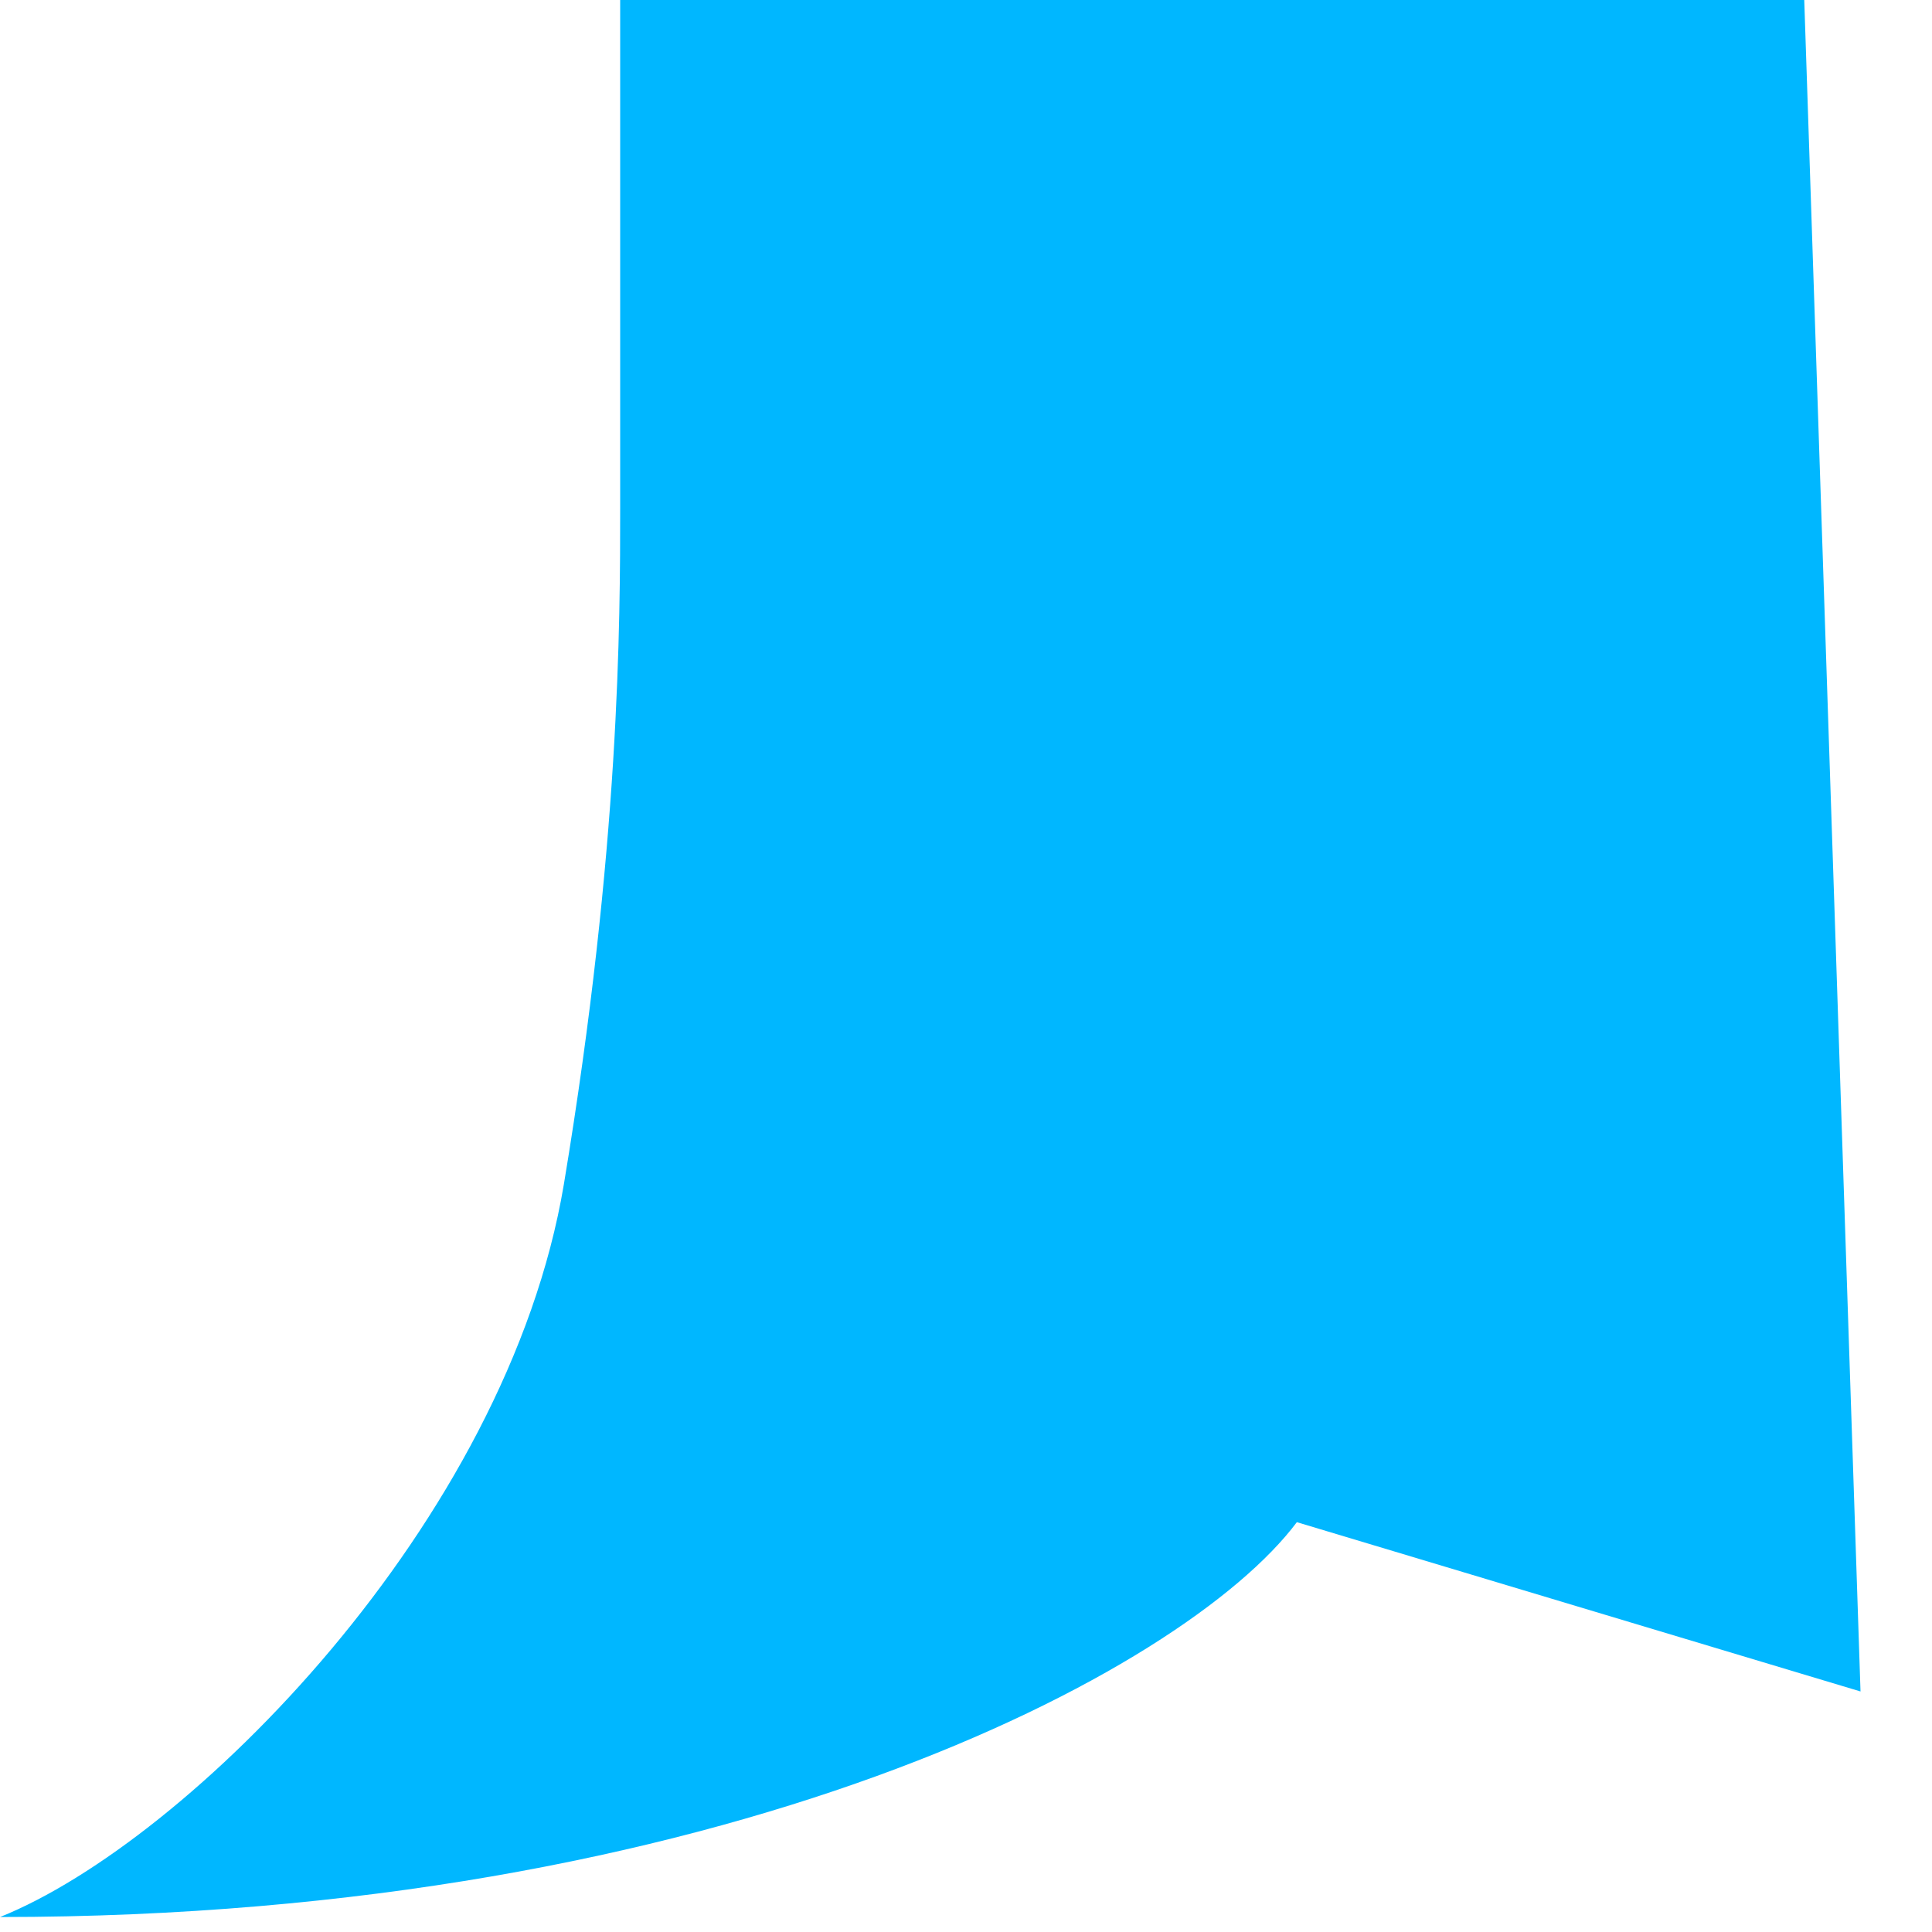 <?xml version="1.0" encoding="utf-8"?>
<svg xmlns="http://www.w3.org/2000/svg" fill="none" height="100%" overflow="visible" preserveAspectRatio="none" style="display: block;" viewBox="0 0 8 8" width="100%">
<path d="M2.335 4.903C2.1 6.307 0.778 7.626 0 7.938C2.988 7.938 4.903 6.926 5.37 6.303L7.704 7.004L7.471 0H2.568V0.934V1.868V2.101C2.568 2.568 2.568 3.502 2.335 4.903Z" fill="#00B7FF" id="Shape"/>
</svg>